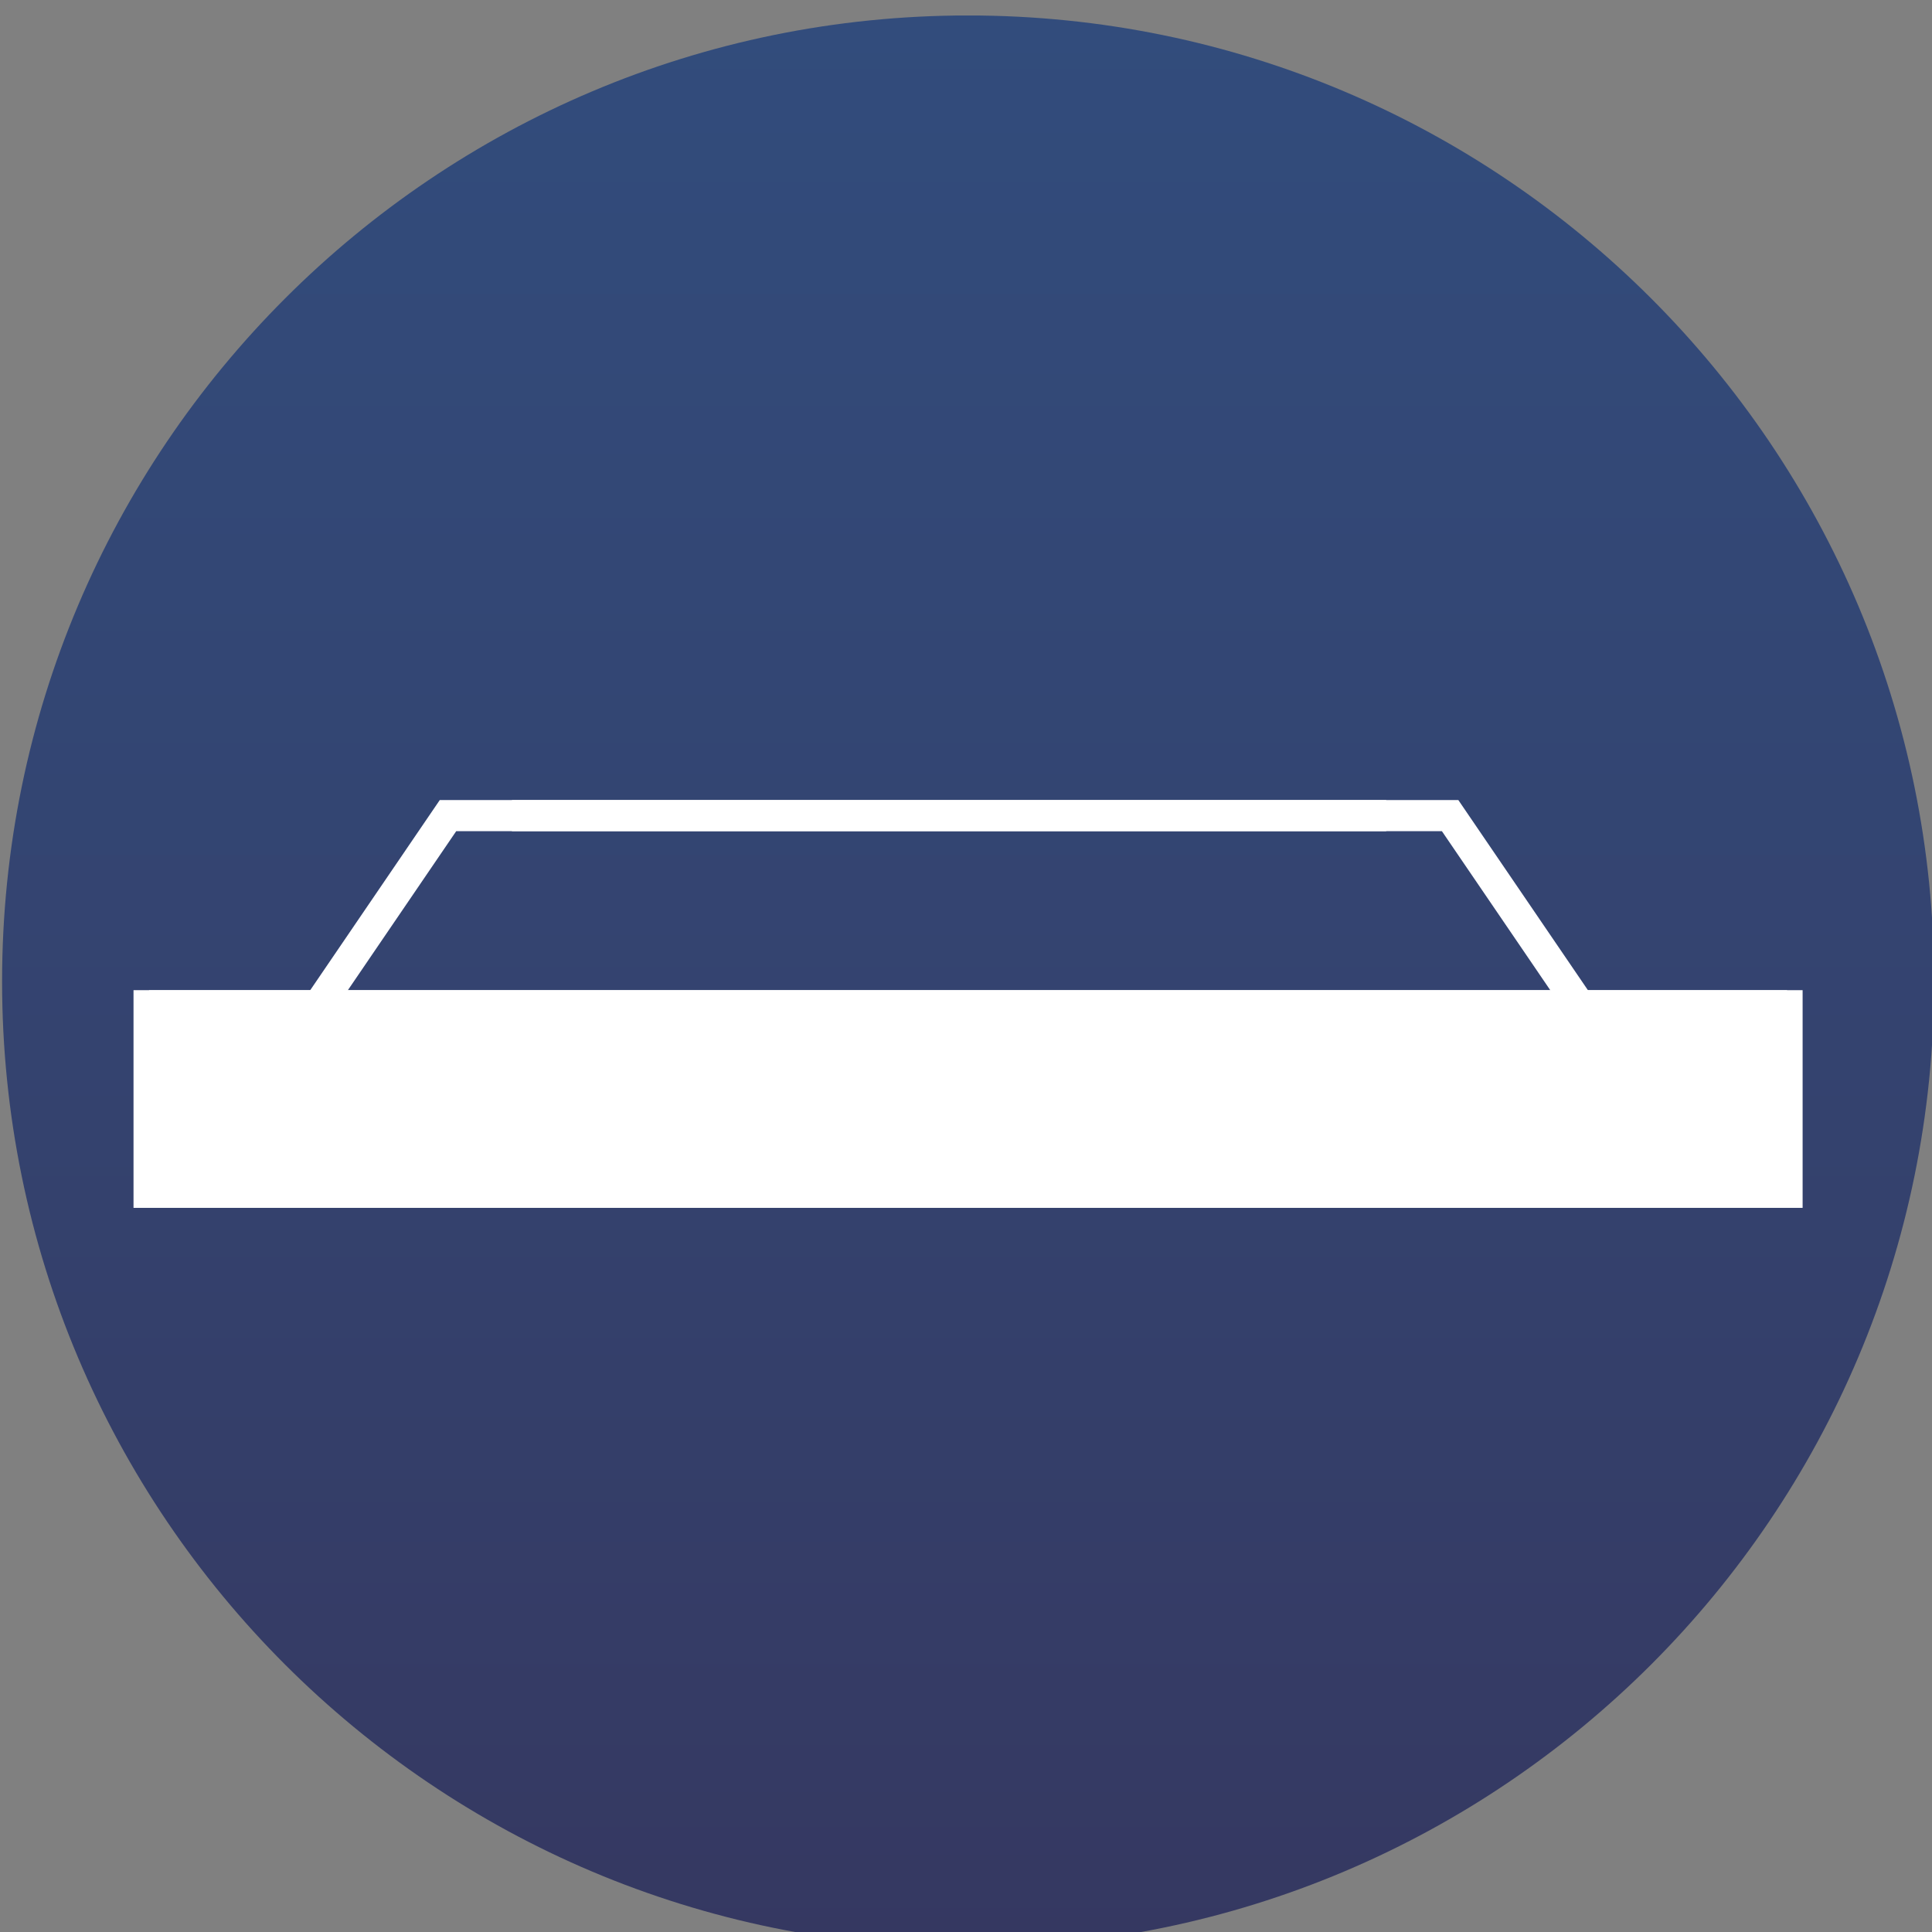 <?xml version="1.0" encoding="UTF-8"?> <svg xmlns="http://www.w3.org/2000/svg" xmlns:xlink="http://www.w3.org/1999/xlink" id="Capa_1" data-name="Capa 1" viewBox="0 0 500 500"><rect x="0" y="0" width="500" height="500" fill="#808080" stroke="none"/><defs><style>.cls-1,.cls-4{fill:none;}.cls-2{clip-path:url(#clip-path);}.cls-3{fill:url(#Degradado_sin_nombre_13);}.cls-4{stroke:#fff;stroke-miterlimit:10;stroke-width:8.05px;}.cls-5{fill:#fff;}</style><clipPath id="clip-path"><path class="cls-1" d="M.54,254c0,138.07,111.92,250,250,250s250-111.93,250-250S388.61,4,250.54,4,.54,116,.54,254"></path></clipPath><linearGradient id="Degradado_sin_nombre_13" x1="-330.27" y1="664.67" x2="-319.53" y2="664.67" gradientTransform="translate(31216.98 15390.73) rotate(90) scale(46.59)" gradientUnits="userSpaceOnUse"><stop offset="0" stop-color="#334e7e"></stop><stop offset="0" stop-color="#324c7c"></stop><stop offset="0.58" stop-color="#34426e"></stop><stop offset="1" stop-color="#353861"></stop></linearGradient></defs><g class="cls-2"><rect class="cls-3" x="0.54" y="4.01" width="500" height="500.01"></rect></g><polyline class="cls-4" points="38.58 260.29 80.17 260.29 462.49 260.29"></polyline><polyline class="cls-4" points="132.48 211.08 375.29 211.08 408.83 260.29"></polyline><polyline class="cls-4" points="358.75 211.08 115.94 211.08 82.41 260.29"></polyline><rect class="cls-5" x="38.58" y="260.28" width="423.91" height="48.29"></rect><rect class="cls-4" x="38.58" y="260.28" width="423.91" height="48.29"></rect></svg> 